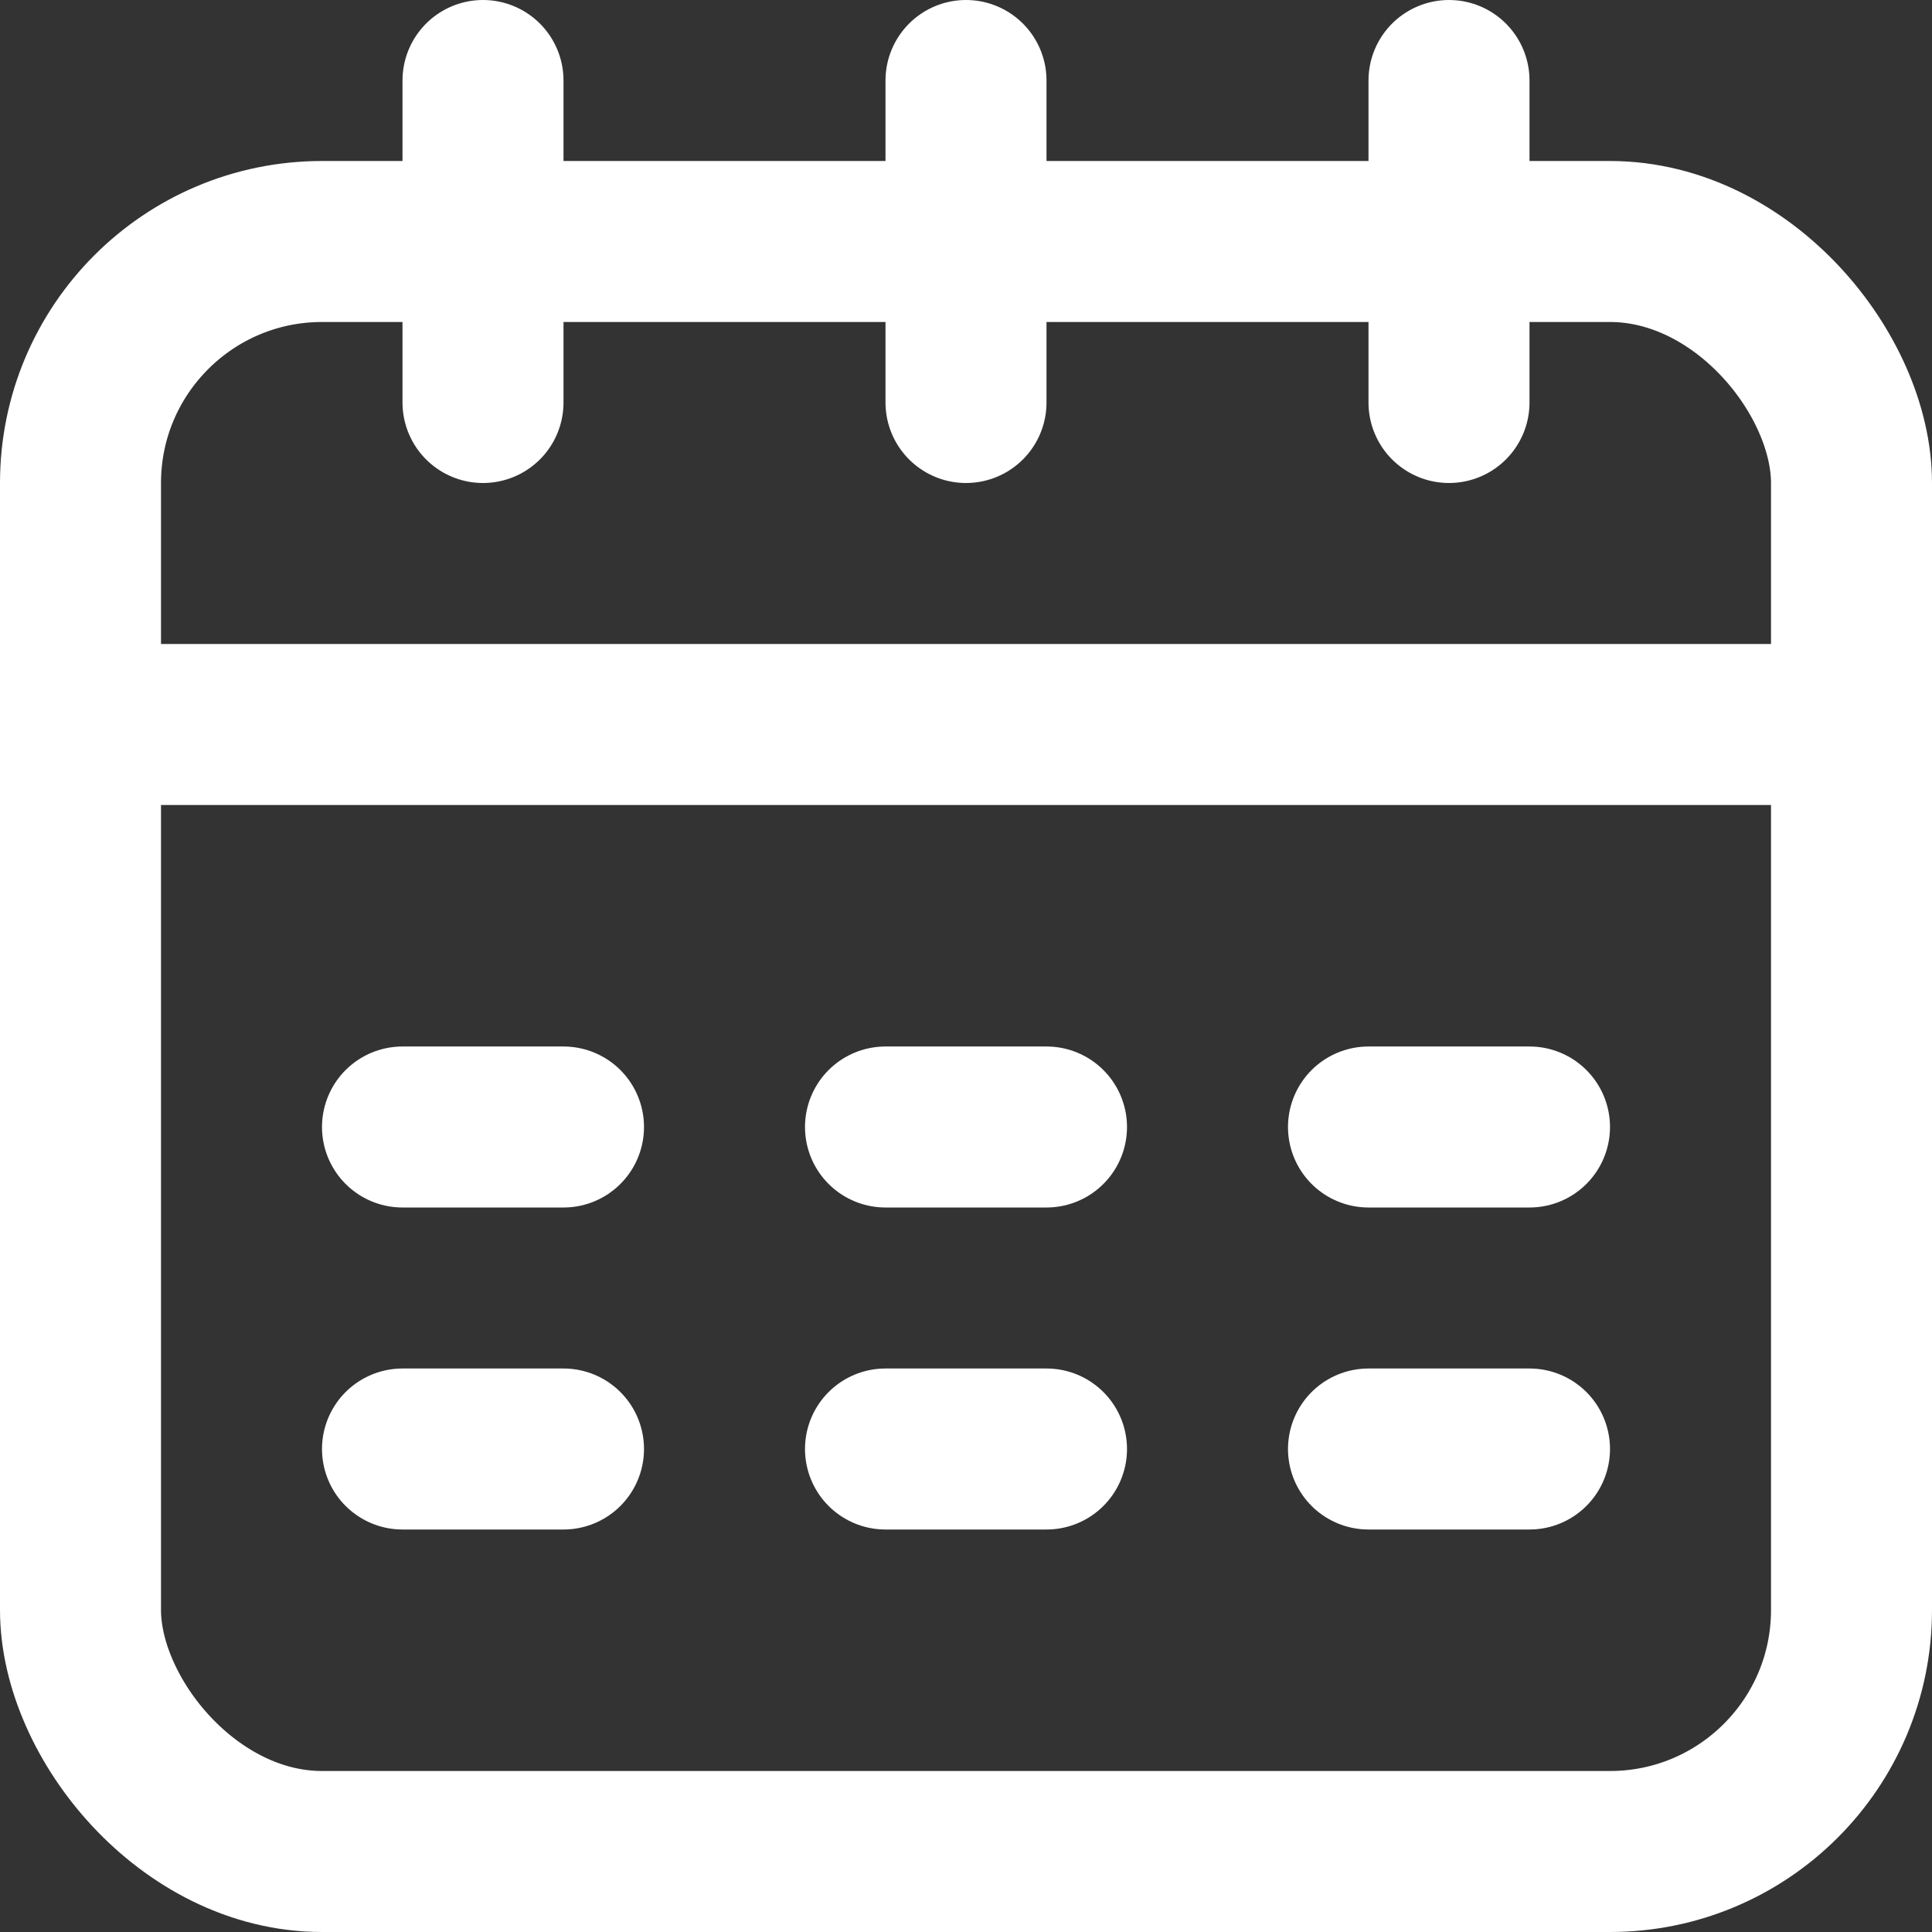<svg xmlns="http://www.w3.org/2000/svg" viewBox="0 0 24 24"><rect x="0" y="0" width="24" height="24" fill="#333333" stroke="none"/><defs><style>.cls-1{fill:none;stroke:#000;stroke-linecap:round;stroke-linejoin:round;stroke-width:2px}</style></defs><g id="_68.calendar" data-name="68.calendar"><rect id="id_101" width="22" height="20" x="1" y="3" class="cls-1" rx="3" ry="3" style="stroke:#fff"/><path id="id_102" d="M1 9h22" class="cls-1" style="stroke:#fff"/><path id="id_103" d="M12 5V1" class="cls-1" style="stroke:#fff"/><path id="id_104" d="M6 5V1" class="cls-1" style="stroke:#fff"/><path id="id_105" d="M18 5V1" class="cls-1" style="stroke:#fff"/><path id="id_106" d="M5 14h2" class="cls-1" style="stroke:#fff"/><path id="id_107" d="M11 14h2" class="cls-1" style="stroke:#fff"/><path id="id_108" d="M17 14h2" class="cls-1" style="stroke:#fff"/><path id="id_109" d="M5 18h2" class="cls-1" style="stroke:#fff"/><path id="id_110" d="M11 18h2" class="cls-1" style="stroke:#fff"/><path id="id_111" d="M17 18h2" class="cls-1" style="stroke:#fff"/></g></svg>